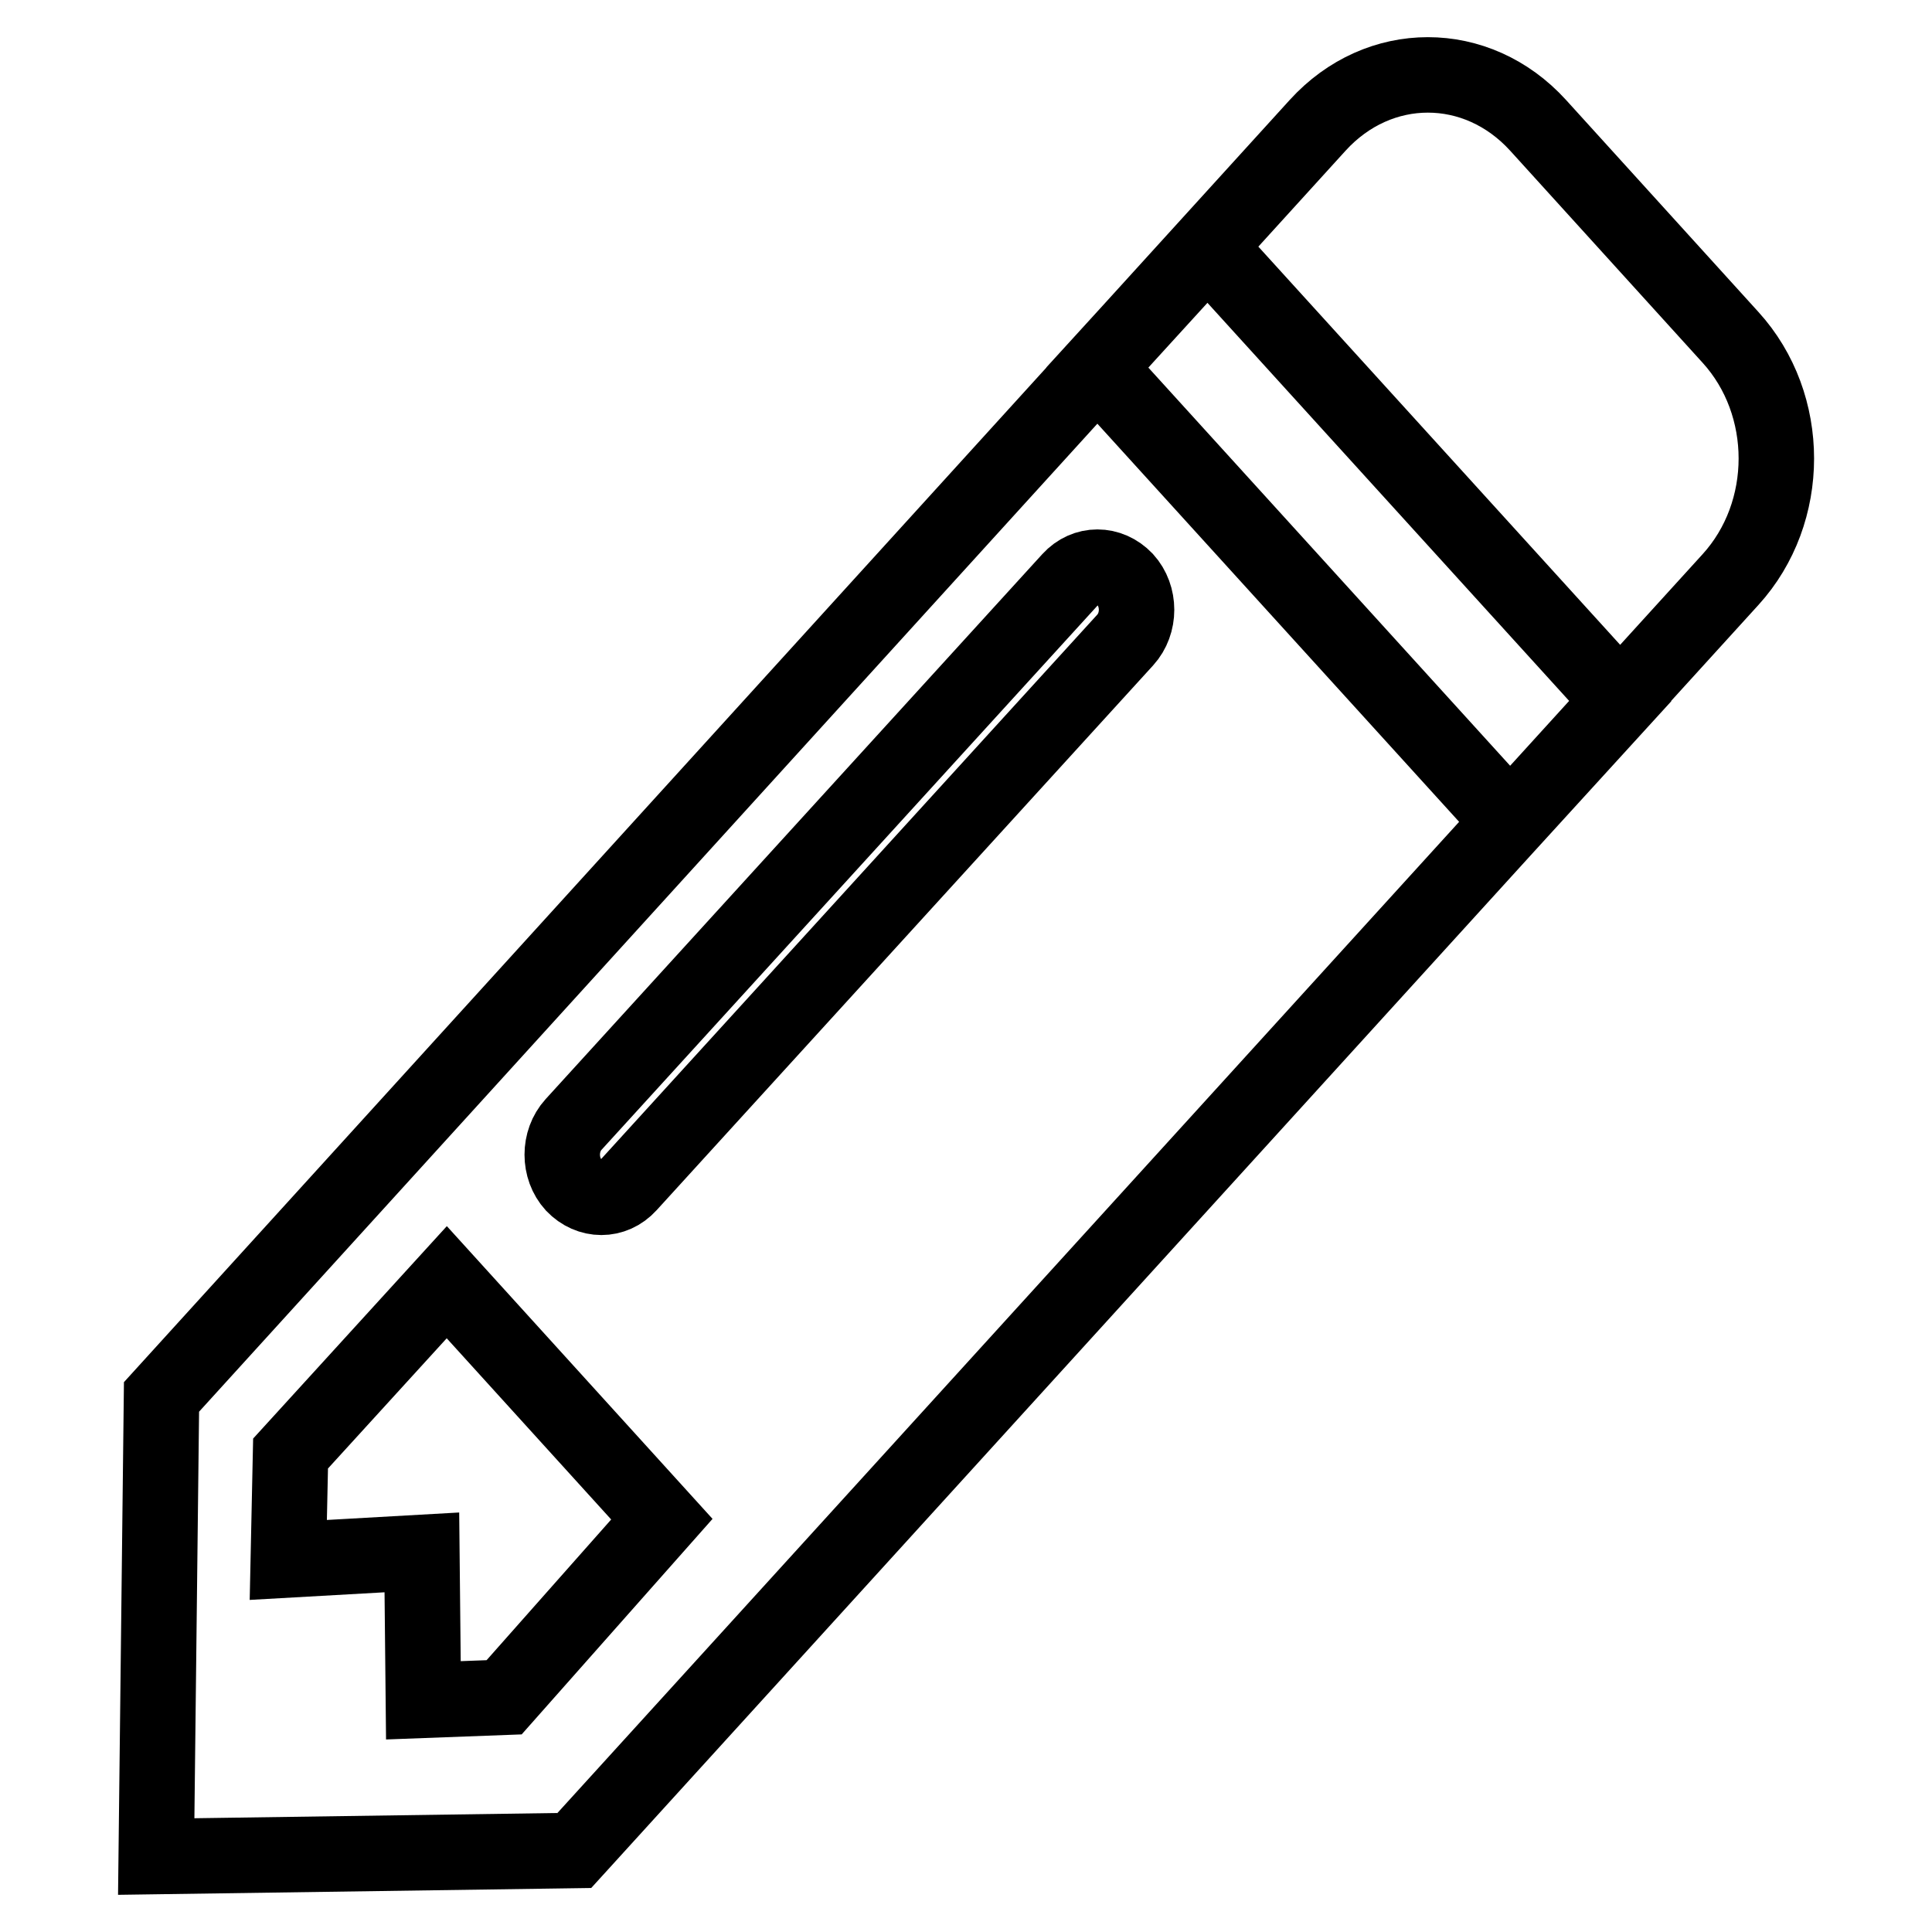 <?xml version="1.0" encoding="utf-8"?>
<!-- Svg Vector Icons : http://www.onlinewebfonts.com/icon -->
<!DOCTYPE svg PUBLIC "-//W3C//DTD SVG 1.1//EN" "http://www.w3.org/Graphics/SVG/1.1/DTD/svg11.dtd">
<svg version="1.1" xmlns="http://www.w3.org/2000/svg" xmlns:xlink="http://www.w3.org/1999/xlink" x="0px" y="0px" viewBox="0 0 256 256" enable-background="new 0 0 256 256" xml:space="preserve">
<g><g><path stroke-width="10" fill-opacity="0" stroke="#000000"  d="M174.6,16.6c8.1-8.9,21.1-8.9,29.2,0l25.5,28.1c8.1,8.9,8.1,23.2,0,32.1L76.1,245.2L20.7,246l0.7-60.9L174.6,16.6L174.6,16.6z M141.8,76.8c2-2.2,5.2-2.2,7.3,0c2,2.2,2,5.8,0,8L83.3,157c-2,2.2-5.2,2.2-7.3,0c-2-2.2-2-5.8,0-8L141.8,76.8L141.8,76.8z M160,32.7l54.7,60.2l-14.6,16l-54.7-60.2L160,32.7L160,32.7z M87.7,201.3l-28.5-31.4l-20.7,22.7l-0.3,14.1l17.7-1l0.2,19.6l10.7-0.4L87.7,201.3L87.7,201.3z"/></g></g>
</svg>